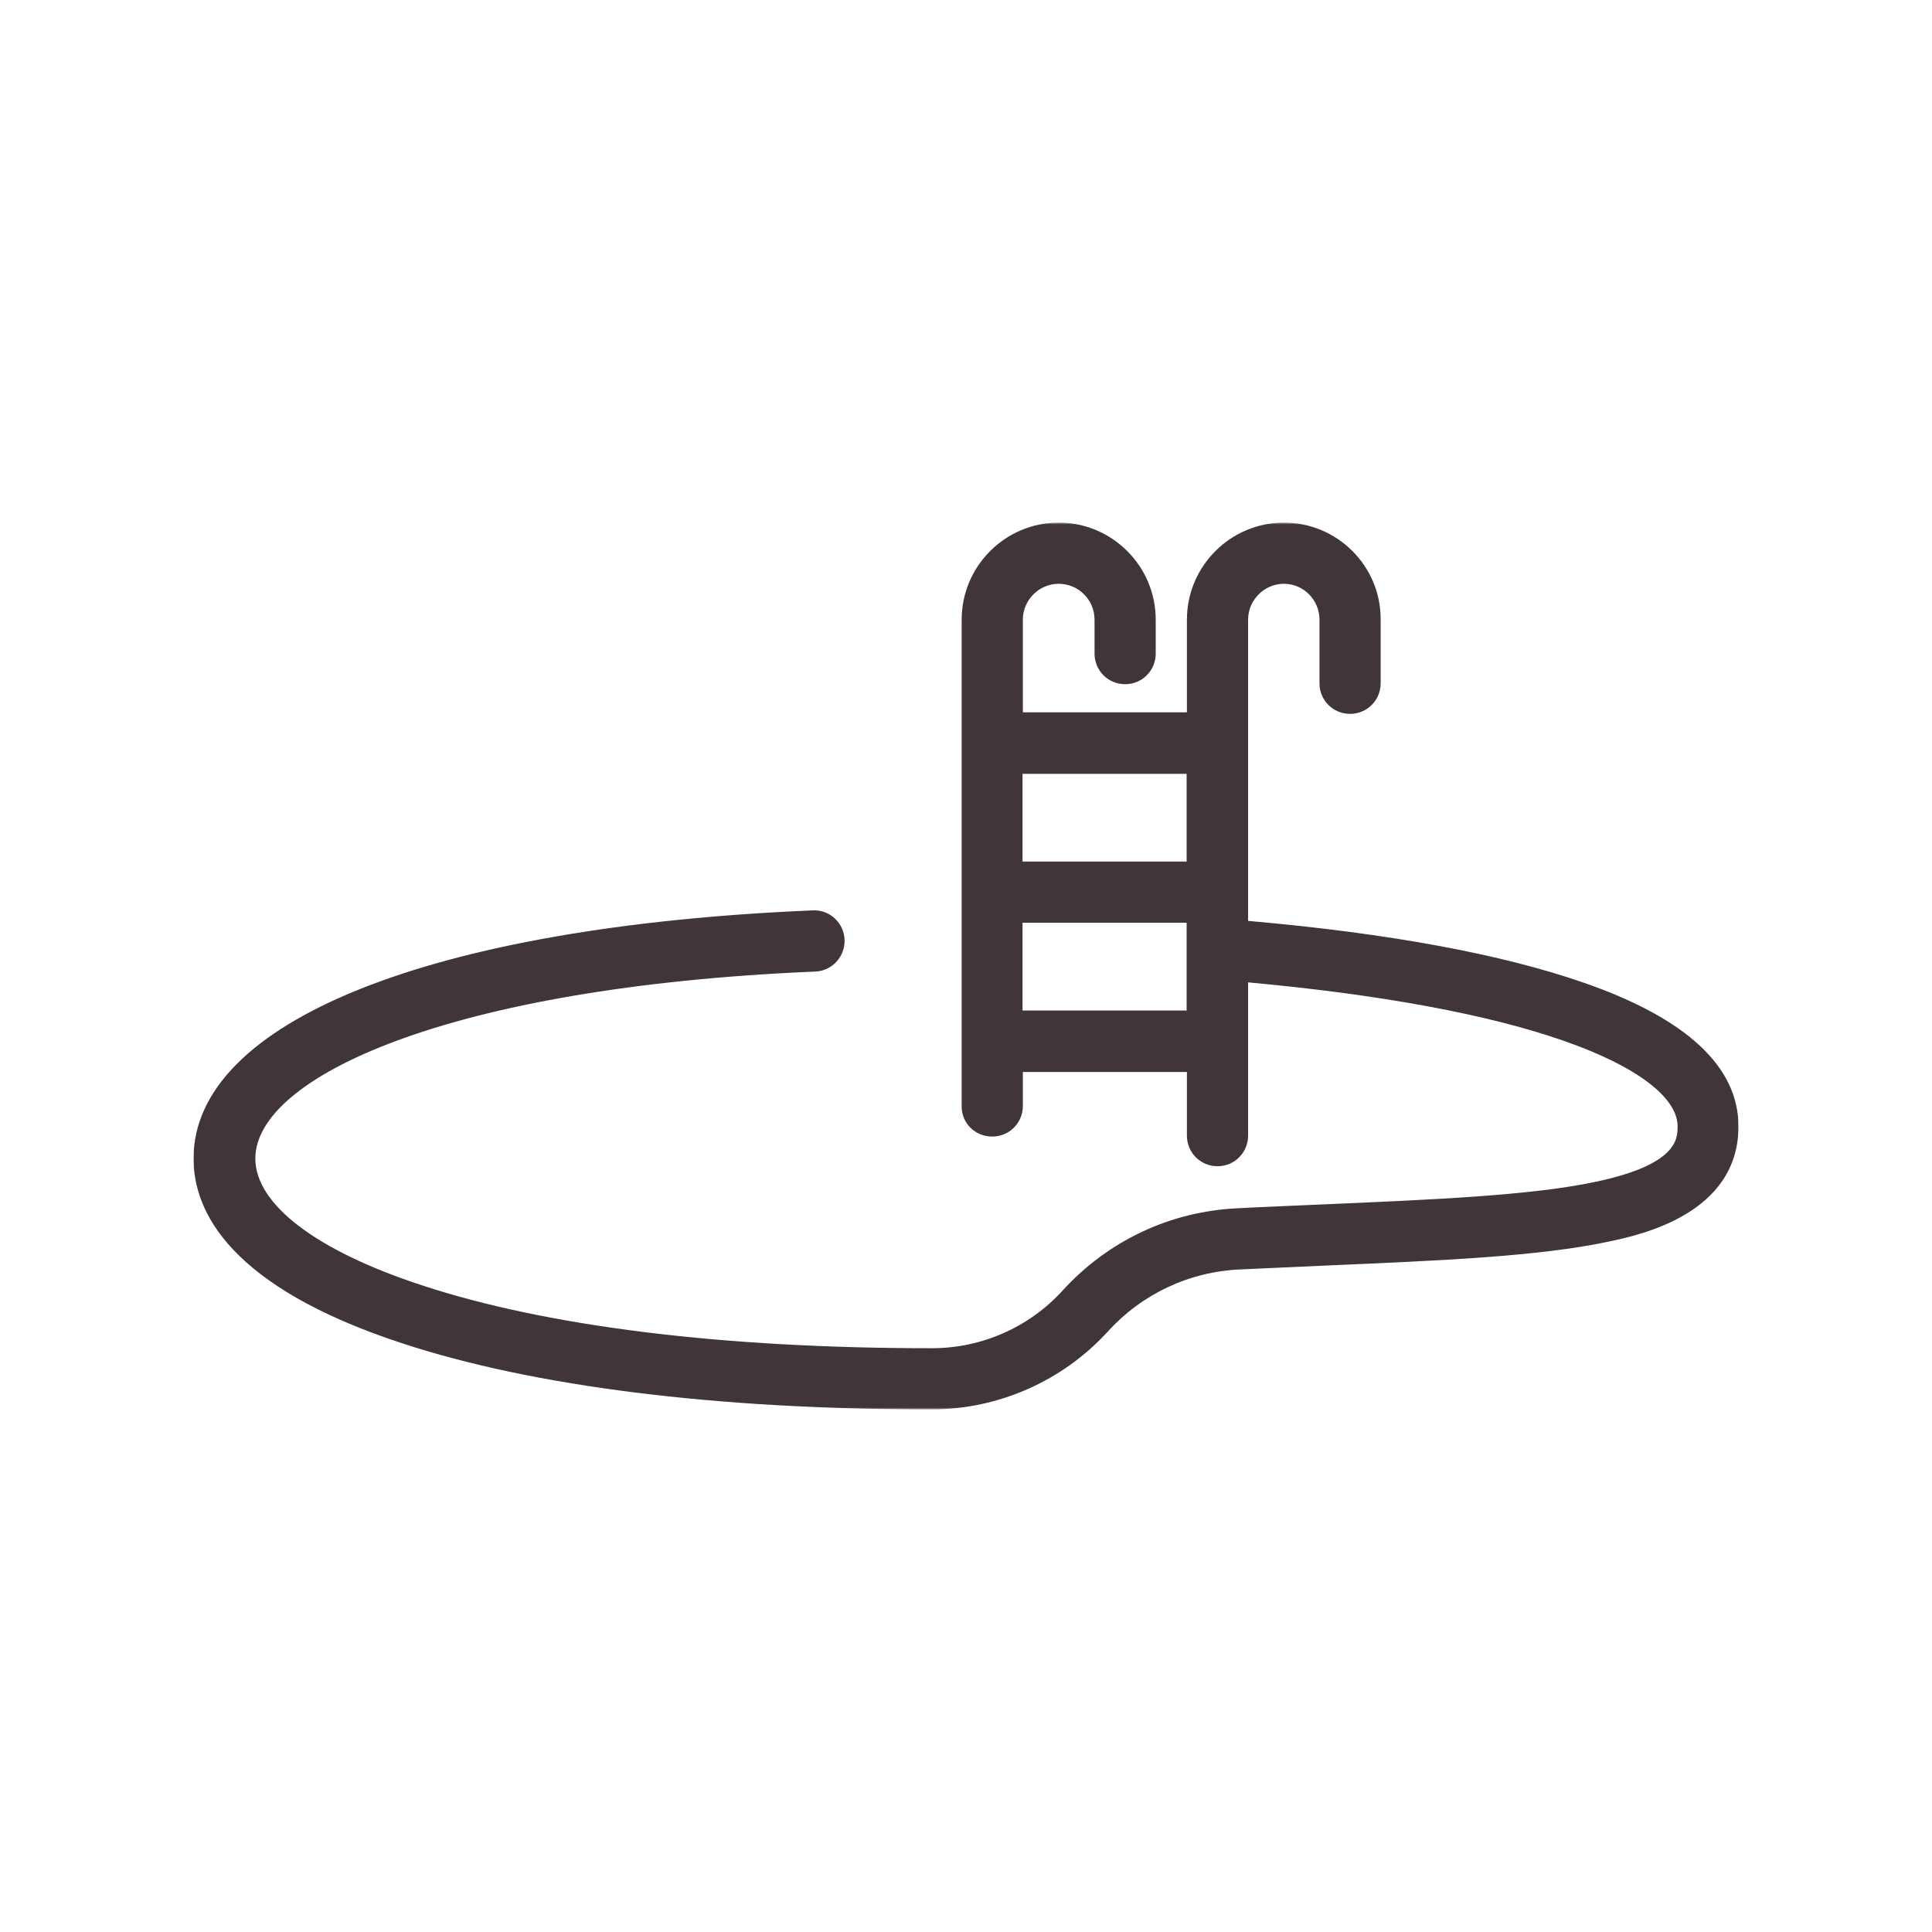 <svg width="1000" height="1000" viewBox="0 0 1000 1000" fill="none" xmlns="http://www.w3.org/2000/svg">
<mask id="mask0_43_358" style="mask-type:luminance" maskUnits="userSpaceOnUse" x="100" y="270" width="800" height="460">
<path d="M100 270.5H900V729.5H100V270.5Z" fill="white"/>
</mask>
<g mask="url(#mask0_43_358)">
<path d="M820.182 508.797C777.641 493.922 718.943 483.047 646.016 476.651V320.719C646.016 310.641 654.333 302.167 664.568 302.167C674.802 302.167 682.958 310.641 682.958 320.719V353.661C682.958 362.458 689.995 369.495 698.792 369.495C707.589 369.495 714.625 362.458 714.625 353.661V320.719C714.786 293.052 692.234 270.5 664.568 270.5C636.901 270.5 614.349 293.052 614.349 320.719V368.698H529.427V320.719C529.427 310.641 537.745 302.167 547.979 302.167C558.214 302.167 566.531 310.484 566.531 320.719V338.313C566.531 347.104 573.568 354.146 582.365 354.146C591.161 354.146 598.198 347.104 598.198 338.313V320.719C598.198 293.052 575.646 270.5 547.979 270.5C520.313 270.5 497.76 293.052 497.76 320.719V572.448C497.599 581.245 504.635 588.281 513.594 588.281C522.391 588.281 529.427 581.245 529.427 572.448V554.854H614.349V587.802C614.349 596.599 621.385 603.635 630.182 603.635C638.979 603.635 646.016 596.599 646.016 587.802V508.474C714.307 514.714 770.76 525.109 809.786 538.865C846.891 551.818 868.318 567.969 868.318 583.005C868.318 589.401 868.318 602.677 826.255 611.63C792.672 618.828 741.974 620.906 683.281 623.469C669.688 624.104 655.453 624.583 640.74 625.385C605.714 626.984 573.568 642.177 550.057 667.927C532.786 686.958 508.156 697.833 482.406 697.833H481.927C374.297 697.833 283.135 686.641 218.203 665.208C163.505 647.297 132.161 623.307 132.161 599.635C132.161 557.734 231.635 510.875 421.953 502.88C430.75 502.557 437.469 495.042 437.146 486.406C436.828 477.609 429.313 470.734 420.677 471.214C222.839 479.531 100.172 528.786 100.172 599.635C100.172 627.146 118.885 666.005 208.125 695.276C276.255 717.667 370.776 729.5 481.766 729.5H482.25C516.792 729.5 550.057 714.786 573.406 689.198C591.161 669.688 615.63 658.172 642.016 657.052C656.729 656.411 670.807 655.771 684.401 655.13C747.094 652.411 796.51 650.333 832.656 642.656C849.286 639.141 899.828 628.266 899.828 583.005C899.828 552.135 872.958 527.188 820.182 508.797ZM614.193 523.031H529.266V477.609H614.193V523.031ZM614.193 445.943H529.266V400.521H614.193V445.943Z" fill="#403539"/>
</g>
</svg>
